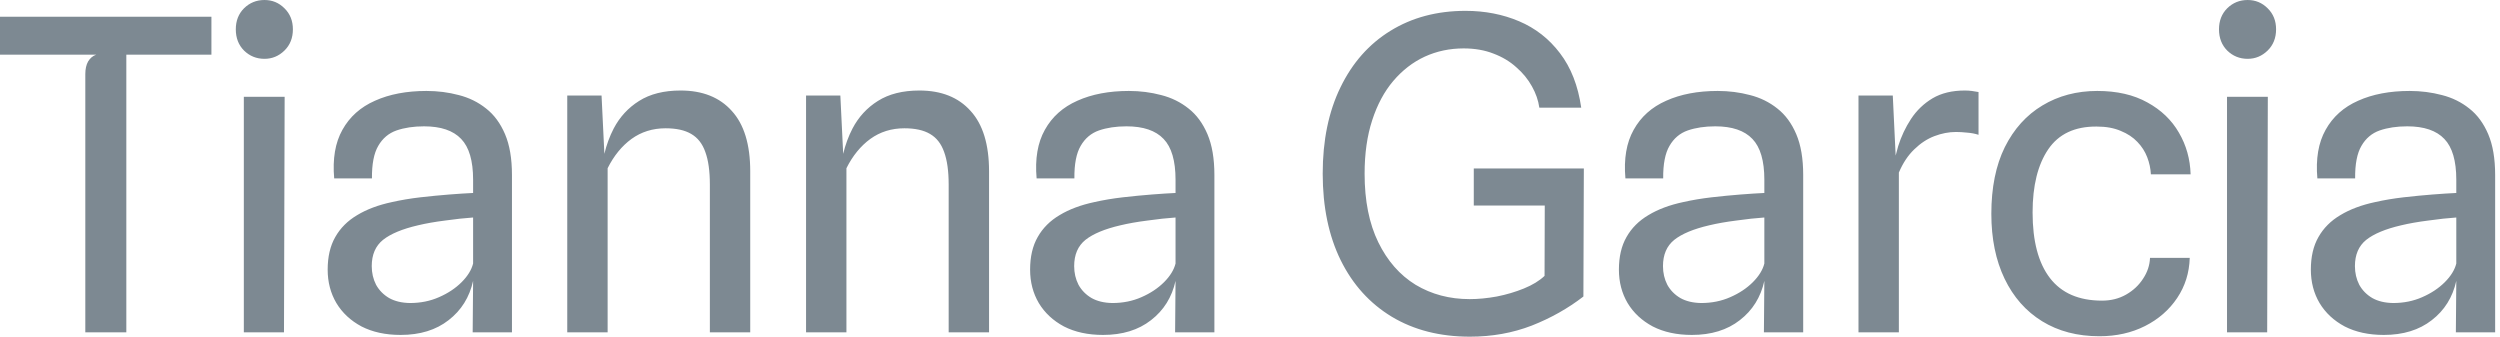 <?xml version="1.0" encoding="utf-8"?>
<svg xmlns="http://www.w3.org/2000/svg" fill="none" height="100%" overflow="visible" preserveAspectRatio="none" style="display: block;" viewBox="0 0 334 45" width="100%">
<g id="Frame 2147237544">
<path d="M195.795 1.45C198.385 1.45 200.773 1.914 202.958 2.842C205.143 3.77 206.96 5.191 208.41 7.105C209.879 9.019 210.827 11.445 211.252 14.384H205.655C205.52 13.417 205.191 12.47 204.669 11.542C204.147 10.595 203.451 9.744 202.581 8.99C201.73 8.217 200.715 7.608 199.536 7.163C198.357 6.699 197.023 6.467 195.534 6.467C193.678 6.467 191.948 6.835 190.344 7.569C188.758 8.304 187.357 9.387 186.139 10.817C184.94 12.229 184.002 13.978 183.325 16.066C182.649 18.135 182.311 20.513 182.311 23.2C182.311 26.816 182.92 29.87 184.138 32.364C185.356 34.858 187.018 36.753 189.125 38.048C191.252 39.324 193.659 39.962 196.347 39.962C197.487 39.962 198.696 39.846 199.972 39.614C201.248 39.363 202.456 39.005 203.597 38.541C204.737 38.077 205.656 37.517 206.352 36.859L206.38 27.463H196.897V22.504H211.601L211.542 39.614C209.493 41.199 207.192 42.495 204.641 43.5C202.089 44.486 199.333 44.98 196.375 44.98C192.373 44.979 188.893 44.09 185.936 42.312C182.997 40.533 180.725 38.019 179.12 34.772C177.515 31.504 176.713 27.647 176.713 23.2C176.713 18.753 177.506 14.906 179.092 11.658C180.677 8.391 182.9 5.877 185.762 4.118C188.642 2.34 191.987 1.45 195.795 1.45ZM280.195 12.151C282.825 12.151 285.058 12.664 286.895 13.688C288.731 14.694 290.133 16.037 291.1 17.719C292.086 19.401 292.607 21.257 292.665 23.287H287.358C287.32 22.514 287.155 21.75 286.865 20.996C286.575 20.242 286.141 19.565 285.561 18.966C284.981 18.347 284.236 17.855 283.327 17.487C282.438 17.101 281.365 16.907 280.108 16.907C277.189 16.888 275.034 17.903 273.642 19.952C272.25 22.001 271.554 24.814 271.554 28.391C271.554 32.219 272.326 35.139 273.873 37.149C275.42 39.16 277.74 40.165 280.833 40.165C282.032 40.165 283.105 39.895 284.053 39.353C285 38.812 285.754 38.106 286.314 37.236C286.894 36.366 287.204 35.438 287.242 34.452H292.549C292.491 36.443 291.931 38.232 290.867 39.817C289.804 41.403 288.373 42.649 286.575 43.558C284.777 44.466 282.747 44.921 280.485 44.921C277.547 44.921 274.994 44.254 272.829 42.92C270.664 41.586 268.992 39.691 267.812 37.236C266.633 34.781 266.043 31.891 266.043 28.565C266.043 25.066 266.642 22.098 267.841 19.662C269.059 17.226 270.732 15.37 272.858 14.094C275.004 12.799 277.45 12.151 280.195 12.151ZM56.973 12.151C58.48 12.151 59.92 12.335 61.293 12.702C62.666 13.05 63.884 13.649 64.947 14.5C66.011 15.331 66.852 16.472 67.471 17.922C68.089 19.372 68.398 21.189 68.398 23.374V44.399H63.149L63.207 37.526C62.724 39.711 61.632 41.461 59.931 42.775C58.249 44.09 56.112 44.747 53.522 44.747C51.511 44.747 49.771 44.37 48.302 43.616C46.852 42.843 45.73 41.799 44.938 40.484C44.164 39.17 43.777 37.681 43.777 36.019C43.777 34.298 44.115 32.847 44.792 31.668C45.469 30.469 46.446 29.493 47.722 28.739C48.998 27.966 50.544 27.386 52.361 26.999C53.56 26.728 54.826 26.516 56.16 26.361C57.513 26.207 58.809 26.081 60.046 25.984C61.283 25.888 62.337 25.82 63.207 25.781V24.012C63.207 21.479 62.675 19.663 61.612 18.561C60.549 17.439 58.896 16.878 56.653 16.878C55.261 16.878 54.034 17.061 52.971 17.429C51.927 17.796 51.114 18.483 50.534 19.488C49.954 20.474 49.674 21.924 49.693 23.838H44.648C44.416 21.228 44.782 19.062 45.749 17.342C46.716 15.602 48.166 14.307 50.1 13.456C52.033 12.586 54.324 12.151 56.973 12.151ZM150.816 12.151C152.324 12.151 153.765 12.335 155.138 12.702C156.51 13.05 157.729 13.649 158.792 14.5C159.855 15.331 160.696 16.472 161.314 17.922C161.933 19.372 162.243 21.189 162.243 23.374V44.399H156.994L157.052 37.526C156.568 39.711 155.476 41.461 153.774 42.775C152.093 44.09 149.956 44.747 147.366 44.747C145.356 44.747 143.615 44.37 142.146 43.616C140.696 42.843 139.575 41.799 138.782 40.484C138.009 39.17 137.622 37.681 137.622 36.019C137.622 34.298 137.96 32.847 138.637 31.668C139.313 30.469 140.29 29.493 141.565 28.739C142.841 27.966 144.389 27.386 146.206 26.999C147.405 26.728 148.671 26.516 150.005 26.361C151.358 26.207 152.653 26.081 153.891 25.984C155.128 25.888 156.182 25.82 157.052 25.781V24.012C157.052 21.48 156.52 19.663 155.457 18.561C154.394 17.439 152.741 16.878 150.498 16.878C149.106 16.878 147.878 17.061 146.814 17.429C145.771 17.796 144.959 18.483 144.379 19.488C143.799 20.474 143.519 21.924 143.538 23.838H138.492C138.26 21.228 138.627 19.062 139.594 17.342C140.56 15.602 142.01 14.307 143.943 13.456C145.877 12.586 148.168 12.151 150.816 12.151ZM229.481 12.151C230.989 12.151 232.43 12.335 233.803 12.702C235.175 13.05 236.393 13.649 237.456 14.5C238.519 15.331 239.361 16.472 239.979 17.922C240.598 19.372 240.907 21.189 240.907 23.374V44.399H235.658L235.717 37.526C235.233 39.711 234.141 41.461 232.439 42.775C230.757 44.09 228.621 44.747 226.03 44.747C224.02 44.747 222.28 44.37 220.811 43.616C219.361 42.843 218.239 41.799 217.446 40.484C216.673 39.17 216.286 37.681 216.286 36.019C216.286 34.298 216.625 32.847 217.302 31.668C217.978 30.469 218.955 29.493 220.23 28.739C221.506 27.966 223.053 27.386 224.87 26.999C226.069 26.728 227.336 26.516 228.67 26.361C230.023 26.207 231.318 26.081 232.556 25.984C233.793 25.888 234.847 25.82 235.717 25.781V24.012C235.717 21.479 235.184 19.663 234.121 18.561C233.058 17.439 231.405 16.878 229.162 16.878C227.77 16.878 226.543 17.061 225.479 17.429C224.435 17.796 223.624 18.483 223.044 19.488C222.464 20.474 222.183 21.924 222.202 23.838H217.156C216.924 21.228 217.292 19.062 218.259 17.342C219.225 15.602 220.675 14.307 222.608 13.456C224.542 12.586 226.833 12.151 229.481 12.151ZM321.926 12.151C323.434 12.151 324.874 12.335 326.247 12.702C327.62 13.05 328.837 13.649 329.9 14.5C330.964 15.331 331.805 16.472 332.424 17.922C333.042 19.372 333.352 21.189 333.352 23.374V44.399H328.103L328.161 37.526C327.678 39.711 326.585 41.461 324.884 42.775C323.202 44.09 321.065 44.747 318.475 44.747C316.464 44.747 314.724 44.37 313.255 43.616C311.805 42.843 310.683 41.799 309.891 40.484C309.117 39.17 308.731 37.681 308.73 36.019C308.73 34.298 309.069 32.847 309.746 31.668C310.423 30.469 311.399 29.493 312.675 28.739C313.951 27.966 315.497 27.386 317.314 26.999C318.513 26.728 319.78 26.516 321.114 26.361C322.467 26.207 323.763 26.081 325 25.984C326.237 25.888 327.291 25.82 328.161 25.781V24.012C328.161 21.479 327.629 19.663 326.565 18.561C325.502 17.439 323.849 16.878 321.606 16.878C320.215 16.878 318.987 17.061 317.924 17.429C316.88 17.796 316.068 18.483 315.488 19.488C314.908 20.474 314.627 21.924 314.646 23.838H309.601C309.369 21.228 309.736 19.062 310.703 17.342C311.67 15.602 313.12 14.307 315.053 13.456C316.986 12.586 319.277 12.151 321.926 12.151ZM28.246 7.308H16.878V44.399H11.398V9.889C11.398 9.212 11.523 8.652 11.774 8.207C12.045 7.763 12.402 7.462 12.847 7.308H0V2.233H28.246V7.308ZM37.941 44.399H32.576V12.934H38.028L37.941 44.399ZM90.923 12.093C93.861 12.093 96.143 13.002 97.767 14.819C99.41 16.617 100.231 19.304 100.231 22.881V44.399H94.838V24.65C94.838 22.852 94.635 21.402 94.228 20.3C93.842 19.198 93.214 18.395 92.344 17.893C91.493 17.39 90.352 17.139 88.922 17.139C87.201 17.139 85.684 17.613 84.369 18.561C83.074 19.508 82.01 20.812 81.179 22.475V44.399H75.785V12.76H80.367L80.745 20.553C81.034 19.343 81.447 18.214 81.99 17.168C82.802 15.621 83.934 14.394 85.384 13.485C86.853 12.557 88.7 12.093 90.923 12.093ZM122.827 12.093C125.766 12.093 128.047 13.002 129.671 14.819C131.314 16.617 132.137 19.304 132.137 22.881V44.399H126.742V24.65C126.742 22.852 126.539 21.402 126.133 20.3C125.746 19.198 125.118 18.395 124.248 17.893C123.397 17.39 122.257 17.139 120.826 17.139C119.106 17.139 117.588 17.613 116.273 18.561C114.978 19.508 113.914 20.812 113.083 22.475V44.399H107.689V12.76H112.271L112.65 20.553C112.939 19.343 113.352 18.214 113.896 17.168C114.707 15.621 115.838 14.394 117.288 13.485C118.757 12.557 120.604 12.093 122.827 12.093ZM262.504 12.093C262.832 12.093 263.142 12.113 263.432 12.151C263.741 12.19 264.041 12.238 264.331 12.296V18.009C263.848 17.854 263.335 17.757 262.794 17.719C262.272 17.661 261.778 17.632 261.314 17.632C260.367 17.632 259.411 17.816 258.444 18.183C257.478 18.55 256.578 19.14 255.747 19.952C254.916 20.745 254.229 21.779 253.688 23.055V44.399H248.294V12.76H252.876L253.259 20.788C253.359 20.37 253.473 19.945 253.601 19.517C254.007 18.221 254.577 17.013 255.312 15.892C256.065 14.751 257.023 13.833 258.183 13.137C259.362 12.441 260.803 12.093 262.504 12.093ZM302.895 44.399H297.529V12.934H302.981L302.895 44.399ZM63.207 29.058C62.086 29.135 60.839 29.271 59.467 29.464C58.094 29.638 56.886 29.851 55.842 30.102C53.754 30.586 52.197 31.233 51.172 32.045C50.167 32.857 49.664 34.027 49.664 35.554C49.664 36.462 49.858 37.294 50.244 38.048C50.65 38.782 51.23 39.373 51.984 39.817C52.738 40.243 53.667 40.465 54.769 40.484C56.18 40.484 57.475 40.223 58.654 39.701C59.853 39.179 60.858 38.512 61.67 37.7C62.482 36.888 62.994 36.057 63.207 35.206V29.058ZM157.052 29.058C155.93 29.135 154.683 29.27 153.311 29.464C151.938 29.638 150.729 29.851 149.686 30.102C147.598 30.586 146.041 31.233 145.017 32.045C144.011 32.857 143.509 34.027 143.509 35.554C143.509 36.462 143.702 37.294 144.089 38.048C144.495 38.782 145.075 39.373 145.829 39.817C146.583 40.242 147.511 40.465 148.612 40.484C150.024 40.484 151.32 40.223 152.499 39.701C153.698 39.179 154.703 38.512 155.515 37.7C156.327 36.888 156.839 36.057 157.052 35.206V29.058ZM235.717 29.058C234.595 29.135 233.348 29.27 231.976 29.464C230.603 29.638 229.395 29.851 228.351 30.102C226.263 30.586 224.706 31.233 223.682 32.045C222.676 32.857 222.174 34.027 222.174 35.554C222.174 36.462 222.367 37.294 222.754 38.048C223.16 38.782 223.739 39.373 224.493 39.817C225.247 40.243 226.175 40.465 227.277 40.484C228.689 40.484 229.984 40.223 231.163 39.701C232.362 39.179 233.368 38.512 234.18 37.7C234.992 36.888 235.504 36.057 235.717 35.206V29.058ZM328.161 29.058C327.04 29.135 325.793 29.27 324.42 29.464C323.047 29.638 321.839 29.851 320.795 30.102C318.707 30.586 317.151 31.233 316.126 32.045C315.121 32.857 314.618 34.027 314.618 35.554C314.618 36.462 314.812 37.294 315.198 38.048C315.604 38.782 316.184 39.373 316.938 39.817C317.691 40.243 318.62 40.465 319.722 40.484C321.133 40.484 322.428 40.223 323.607 39.701C324.806 39.179 325.812 38.512 326.624 37.7C327.436 36.888 327.948 36.057 328.161 35.206V29.058ZM35.331 0C36.375 0 37.264 0.368 37.999 1.103C38.753 1.837 39.13 2.774 39.13 3.915C39.13 5.075 38.753 6.022 37.999 6.757C37.245 7.492 36.356 7.859 35.331 7.859C34.268 7.859 33.359 7.491 32.605 6.757C31.871 6.022 31.503 5.075 31.503 3.915C31.503 2.774 31.871 1.837 32.605 1.103C33.359 0.368 34.268 2.63559e-06 35.331 0ZM300.284 0C301.328 0 302.217 0.368 302.952 1.103C303.706 1.837 304.084 2.774 304.084 3.915C304.084 5.075 303.706 6.022 302.952 6.757C302.198 7.491 301.309 7.859 300.284 7.859C299.221 7.859 298.313 7.491 297.559 6.757C296.824 6.022 296.457 5.075 296.457 3.915C296.457 2.775 296.824 1.837 297.559 1.103C298.313 0.368 299.221 9.13567e-05 300.284 0Z" fill="#7D8992" id="Union"/>
</g>
</svg>